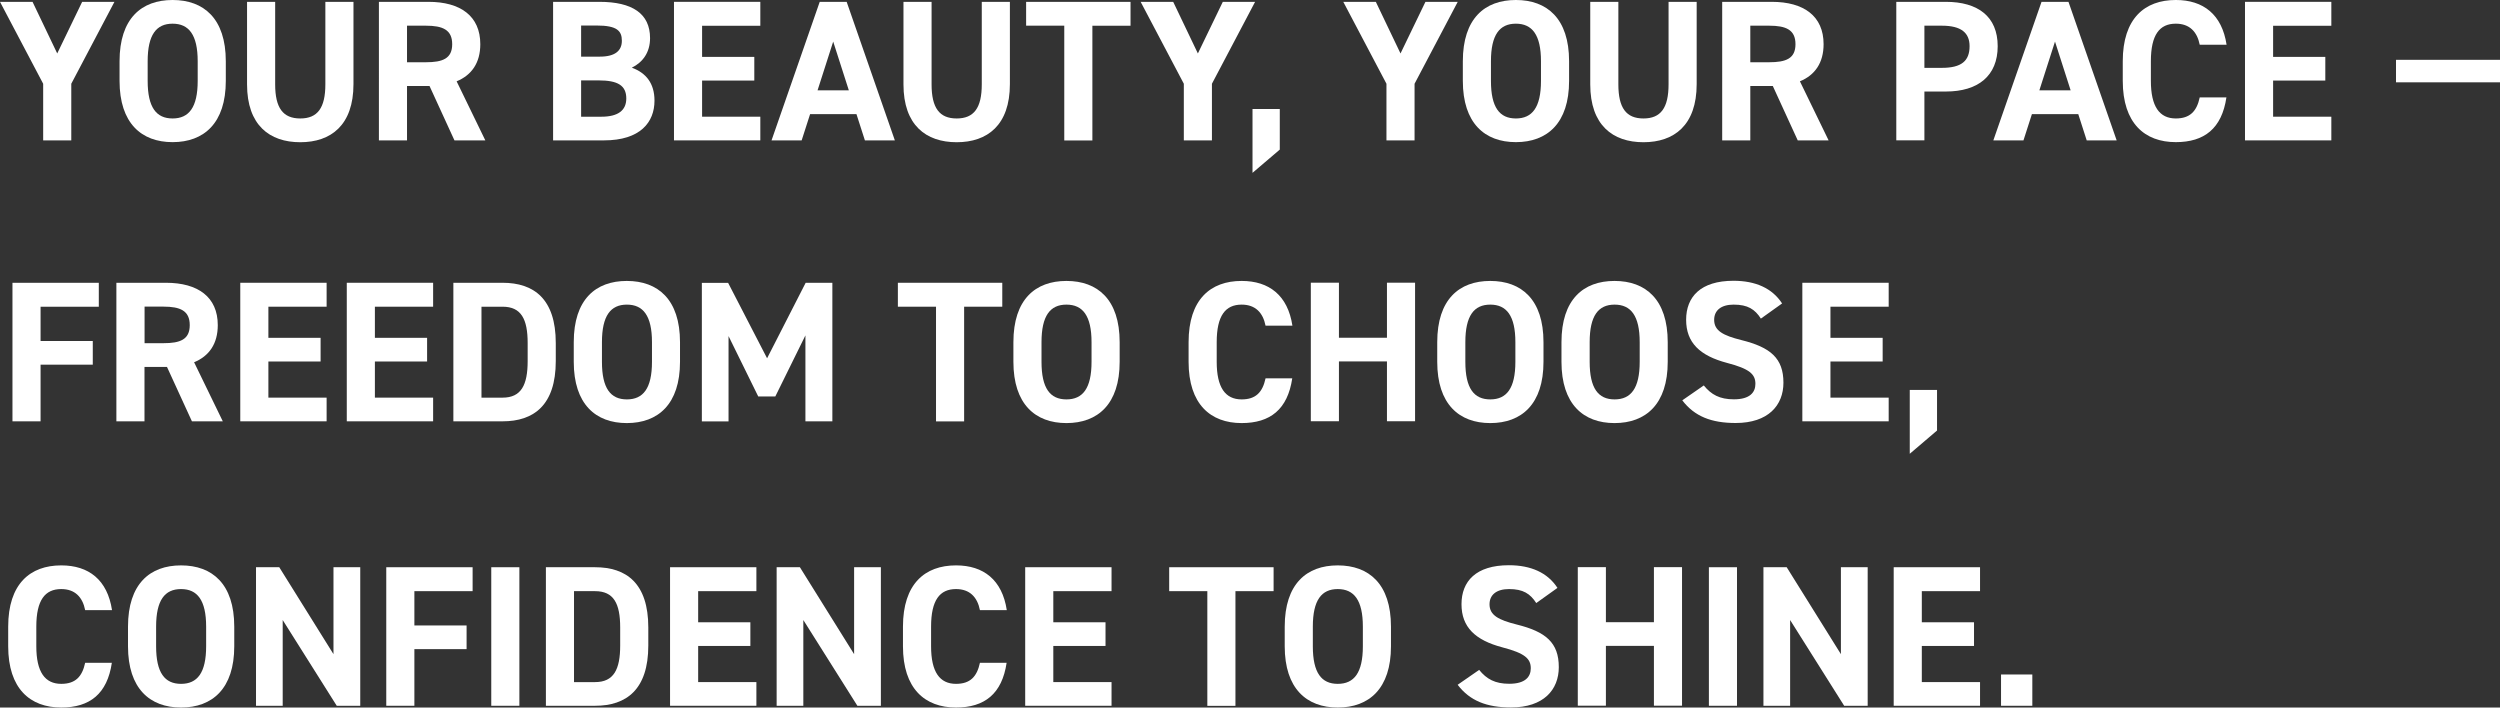 <?xml version="1.0" encoding="UTF-8"?>
<svg id="_レイヤー_2" data-name="レイヤー 2" xmlns="http://www.w3.org/2000/svg" viewBox="0 0 298.82 84.57">
  <rect x="0" y="0" width="298.82" height="84.57" fill="#333333" stroke="none"/>
  <defs>
    <style>
      .cls-1 {
        fill: #fff;
      }
    </style>
  </defs>
  <g id="design_1" data-name="design 1">
    <g>
      <path class="cls-1" d="M3.89.22l2.95,6.17L9.82.22h3.86l-5.16,9.79v6.77h-3.36v-6.77L0,.22h3.89Z"/>
      <path class="cls-1" d="M20.63,16.99c-3.72,0-6.34-2.26-6.34-7.32v-2.35c0-5.11,2.62-7.32,6.34-7.32s6.36,2.21,6.36,7.32v2.35c0,5.06-2.62,7.32-6.36,7.32ZM17.65,9.67c0,3.17,1.03,4.49,2.98,4.49s3-1.32,3-4.49v-2.35c0-3.17-1.06-4.49-3-4.49s-2.98,1.32-2.98,4.49v2.35Z"/>
      <path class="cls-1" d="M42.25.22v9.84c0,4.9-2.69,6.94-6.36,6.94s-6.36-2.04-6.36-6.91V.22h3.36v9.86c0,2.83.94,4.08,3,4.08s3-1.25,3-4.08V.22h3.36Z"/>
      <path class="cls-1" d="M54.32,16.78l-2.98-6.5h-2.69v6.5h-3.36V.22h5.93c3.82,0,6.19,1.7,6.19,5.06,0,2.23-1.03,3.7-2.83,4.44l3.43,7.06h-3.7ZM50.91,7.44c1.99,0,3.14-.43,3.14-2.16s-1.15-2.21-3.14-2.21h-2.26v4.37h2.26Z"/>
      <path class="cls-1" d="M71.65.22c3.91,0,6.05,1.39,6.05,4.34,0,1.7-.86,2.88-2.18,3.53,1.7.62,2.71,1.87,2.71,3.94,0,2.57-1.68,4.75-6.05,4.75h-6.07V.22h5.54ZM69.46,6.77h2.23c1.85,0,2.64-.72,2.64-1.9s-.58-1.82-3-1.82h-1.87v3.72ZM69.46,13.95h2.42c2.02,0,2.98-.77,2.98-2.18,0-1.56-1.03-2.16-3.29-2.16h-2.11v4.34Z"/>
      <path class="cls-1" d="M90.88.22v2.86h-6.96v3.72h6.24v2.83h-6.24v4.32h6.96v2.83h-10.32V.22h10.32Z"/>
      <path class="cls-1" d="M92.22,16.78L97.98.22h3.22l5.76,16.56h-3.58l-1.01-3.14h-5.54l-1.01,3.14h-3.6ZM97.72,10.8h3.74l-1.87-5.83-1.87,5.83Z"/>
      <path class="cls-1" d="M120.71.22v9.84c0,4.9-2.69,6.94-6.36,6.94s-6.36-2.04-6.36-6.91V.22h3.36v9.86c0,2.83.94,4.08,3,4.08s3-1.25,3-4.08V.22h3.36Z"/>
      <path class="cls-1" d="M135.13.22v2.86h-4.56v13.71h-3.36V3.07h-4.56V.22h12.48Z"/>
      <path class="cls-1" d="M140.23.22l2.95,6.17,2.98-6.17h3.86l-5.16,9.79v6.77h-3.36v-6.77L136.34.22h3.89Z"/>
      <path class="cls-1" d="M152.97,17.88l-3.26,2.78v-7.63h3.26v4.85Z"/>
      <path class="cls-1" d="M164.45.22l2.95,6.17,2.98-6.17h3.86l-5.16,9.79v6.77h-3.36v-6.77L160.56.22h3.89Z"/>
      <path class="cls-1" d="M181.19,16.99c-3.72,0-6.34-2.26-6.34-7.32v-2.35c0-5.11,2.62-7.32,6.34-7.32s6.36,2.21,6.36,7.32v2.35c0,5.06-2.62,7.32-6.36,7.32ZM178.21,9.67c0,3.17,1.03,4.49,2.98,4.49s3-1.32,3-4.49v-2.35c0-3.17-1.06-4.49-3-4.49s-2.98,1.32-2.98,4.49v2.35Z"/>
      <path class="cls-1" d="M202.8.22v9.84c0,4.9-2.69,6.94-6.36,6.94s-6.36-2.04-6.36-6.91V.22h3.36v9.86c0,2.83.94,4.08,3,4.08s3-1.25,3-4.08V.22h3.36Z"/>
      <path class="cls-1" d="M214.88,16.78l-2.98-6.5h-2.69v6.5h-3.36V.22h5.93c3.82,0,6.19,1.7,6.19,5.06,0,2.23-1.03,3.7-2.83,4.44l3.43,7.06h-3.7ZM211.47,7.44c1.99,0,3.14-.43,3.14-2.16s-1.15-2.21-3.14-2.21h-2.26v4.37h2.26Z"/>
      <path class="cls-1" d="M230.02,10.94v5.83h-3.36V.22h5.93c3.82,0,6.19,1.75,6.19,5.3s-2.35,5.42-6.19,5.42h-2.57ZM232.11,8.11c2.33,0,3.31-.82,3.31-2.59,0-1.58-.98-2.45-3.31-2.45h-2.09v5.04h2.09Z"/>
      <path class="cls-1" d="M238.26,16.78L244.02.22h3.22l5.76,16.56h-3.58l-1.01-3.14h-5.54l-1.01,3.14h-3.6ZM243.76,10.8h3.74l-1.87-5.83-1.87,5.83Z"/>
      <path class="cls-1" d="M262.93,5.35c-.31-1.56-1.22-2.52-2.86-2.52-1.94,0-2.98,1.32-2.98,4.49v2.35c0,3.07,1.03,4.49,2.98,4.49,1.68,0,2.5-.84,2.86-2.52h3.19c-.55,3.72-2.64,5.35-6.05,5.35-3.72,0-6.34-2.26-6.34-7.32v-2.35c0-5.11,2.62-7.32,6.34-7.32,3.29,0,5.52,1.73,6.07,5.35h-3.22Z"/>
      <path class="cls-1" d="M278.66.22v2.86h-6.96v3.72h6.24v2.83h-6.24v4.32h6.96v2.83h-10.32V.22h10.32Z"/>
      <path class="cls-1" d="M286.39,7.15h12.43v2.69h-12.43v-2.69Z"/>
      <path class="cls-1" d="M11.81,33.8v2.86h-6.96v4.1h6.24v2.83h-6.24v6.77H1.49v-16.56h10.32Z"/>
      <path class="cls-1" d="M22.94,50.36l-2.98-6.5h-2.69v6.5h-3.36v-16.56h5.93c3.82,0,6.19,1.7,6.19,5.06,0,2.23-1.03,3.7-2.83,4.44l3.43,7.06h-3.7ZM19.54,41.02c1.99,0,3.14-.43,3.14-2.16s-1.15-2.21-3.14-2.21h-2.26v4.37h2.26Z"/>
      <path class="cls-1" d="M39.04,33.8v2.86h-6.96v3.72h6.24v2.83h-6.24v4.32h6.96v2.83h-10.32v-16.56h10.32Z"/>
      <path class="cls-1" d="M51.77,33.8v2.86h-6.96v3.72h6.24v2.83h-6.24v4.32h6.96v2.83h-10.32v-16.56h10.32Z"/>
      <path class="cls-1" d="M54.19,50.36v-16.56h5.88c3.74,0,6.36,1.92,6.36,7.2v2.16c0,5.26-2.62,7.2-6.36,7.2h-5.88ZM63.07,43.16v-2.16c0-2.86-.77-4.34-3-4.34h-2.52v10.87h2.52c2.23,0,3-1.51,3-4.37Z"/>
      <path class="cls-1" d="M74.92,50.57c-3.72,0-6.34-2.26-6.34-7.32v-2.35c0-5.11,2.62-7.32,6.34-7.32s6.36,2.21,6.36,7.32v2.35c0,5.06-2.62,7.32-6.36,7.32ZM71.95,43.25c0,3.17,1.03,4.49,2.98,4.49s3-1.32,3-4.49v-2.35c0-3.17-1.06-4.49-3-4.49s-2.98,1.32-2.98,4.49v2.35Z"/>
      <path class="cls-1" d="M91.69,42.82l4.61-9.02h3.19v16.56h-3.22v-10.27l-3.6,7.3h-2.04l-3.55-7.22v10.2h-3.19v-16.56h3.14l4.66,9.02Z"/>
      <path class="cls-1" d="M119.8,33.8v2.86h-4.56v13.71h-3.36v-13.71h-4.56v-2.86h12.48Z"/>
      <path class="cls-1" d="M127.47,50.57c-3.72,0-6.34-2.26-6.34-7.32v-2.35c0-5.11,2.62-7.32,6.34-7.32s6.36,2.21,6.36,7.32v2.35c0,5.06-2.62,7.32-6.36,7.32ZM124.49,43.25c0,3.17,1.03,4.49,2.98,4.49s3-1.32,3-4.49v-2.35c0-3.17-1.06-4.49-3-4.49s-2.98,1.32-2.98,4.49v2.35Z"/>
      <path class="cls-1" d="M151.27,38.93c-.31-1.56-1.22-2.52-2.86-2.52-1.94,0-2.98,1.32-2.98,4.49v2.35c0,3.07,1.03,4.49,2.98,4.49,1.68,0,2.5-.84,2.86-2.52h3.19c-.55,3.72-2.64,5.35-6.05,5.35-3.72,0-6.34-2.26-6.34-7.32v-2.35c0-5.11,2.62-7.32,6.34-7.32,3.29,0,5.52,1.73,6.07,5.35h-3.22Z"/>
      <path class="cls-1" d="M160.04,40.37h5.74v-6.58h3.36v16.56h-3.36v-7.15h-5.74v7.15h-3.36v-16.56h3.36v6.58Z"/>
      <path class="cls-1" d="M178.13,50.57c-3.72,0-6.34-2.26-6.34-7.32v-2.35c0-5.11,2.62-7.32,6.34-7.32s6.36,2.21,6.36,7.32v2.35c0,5.06-2.62,7.32-6.36,7.32ZM175.15,43.25c0,3.17,1.03,4.49,2.98,4.49s3-1.32,3-4.49v-2.35c0-3.17-1.06-4.49-3-4.49s-2.98,1.32-2.98,4.49v2.35Z"/>
      <path class="cls-1" d="M192.98,50.57c-3.72,0-6.34-2.26-6.34-7.32v-2.35c0-5.11,2.62-7.32,6.34-7.32s6.36,2.21,6.36,7.32v2.35c0,5.06-2.62,7.32-6.36,7.32ZM190.01,43.25c0,3.17,1.03,4.49,2.98,4.49s3-1.32,3-4.49v-2.35c0-3.17-1.06-4.49-3-4.49s-2.98,1.32-2.98,4.49v2.35Z"/>
      <path class="cls-1" d="M210.48,38.09c-.72-1.13-1.58-1.68-3.26-1.68-1.51,0-2.33.7-2.33,1.82,0,1.3,1.06,1.87,3.26,2.42,3.46.86,5.02,2.16,5.02,5.09,0,2.71-1.82,4.82-5.71,4.82-2.9,0-4.92-.79-6.38-2.71l2.57-1.78c.89,1.1,1.9,1.66,3.6,1.66,1.92,0,2.57-.84,2.57-1.85,0-1.15-.7-1.8-3.38-2.5-3.26-.86-4.9-2.42-4.9-5.16s1.73-4.66,5.66-4.66c2.64,0,4.63.89,5.81,2.71l-2.52,1.8Z"/>
      <path class="cls-1" d="M225.75,33.8v2.86h-6.96v3.72h6.24v2.83h-6.24v4.32h6.96v2.83h-10.32v-16.56h10.32Z"/>
      <path class="cls-1" d="M231.53,51.46l-3.26,2.78v-7.63h3.26v4.85Z"/>
      <path class="cls-1" d="M10.18,72.93c-.31-1.56-1.22-2.52-2.86-2.52-1.94,0-2.98,1.32-2.98,4.49v2.35c0,3.07,1.03,4.49,2.98,4.49,1.68,0,2.5-.84,2.86-2.52h3.19c-.55,3.72-2.64,5.35-6.05,5.35-3.72,0-6.34-2.26-6.34-7.32v-2.35c0-5.11,2.62-7.32,6.34-7.32,3.29,0,5.52,1.73,6.07,5.35h-3.22Z"/>
      <path class="cls-1" d="M21.64,84.57c-3.72,0-6.34-2.26-6.34-7.32v-2.35c0-5.11,2.62-7.32,6.34-7.32s6.36,2.21,6.36,7.32v2.35c0,5.06-2.62,7.32-6.36,7.32ZM18.66,77.25c0,3.17,1.03,4.49,2.98,4.49s3-1.32,3-4.49v-2.35c0-3.17-1.06-4.49-3-4.49s-2.98,1.32-2.98,4.49v2.35Z"/>
      <path class="cls-1" d="M43.06,67.8v16.56h-2.81l-6.46-10.25v10.25h-3.19v-16.56h2.78l6.48,10.39v-10.39h3.19Z"/>
      <path class="cls-1" d="M56.49,67.8v2.86h-6.96v4.1h6.24v2.83h-6.24v6.77h-3.36v-16.56h10.32Z"/>
      <path class="cls-1" d="M62.08,84.36h-3.36v-16.56h3.36v16.56Z"/>
      <path class="cls-1" d="M65.25,84.36v-16.56h5.88c3.74,0,6.36,1.92,6.36,7.2v2.16c0,5.26-2.62,7.2-6.36,7.2h-5.88ZM74.13,77.16v-2.16c0-2.86-.77-4.34-3-4.34h-2.52v10.87h2.52c2.23,0,3-1.51,3-4.37Z"/>
      <path class="cls-1" d="M90.41,67.8v2.86h-6.96v3.72h6.24v2.83h-6.24v4.32h6.96v2.83h-10.32v-16.56h10.32Z"/>
      <path class="cls-1" d="M105.29,67.8v16.56h-2.81l-6.46-10.25v10.25h-3.19v-16.56h2.78l6.48,10.39v-10.39h3.19Z"/>
      <path class="cls-1" d="M117.13,72.93c-.31-1.56-1.22-2.52-2.86-2.52-1.94,0-2.98,1.32-2.98,4.49v2.35c0,3.07,1.03,4.49,2.98,4.49,1.68,0,2.5-.84,2.86-2.52h3.19c-.55,3.72-2.64,5.35-6.05,5.35-3.72,0-6.34-2.26-6.34-7.32v-2.35c0-5.11,2.62-7.32,6.34-7.32,3.29,0,5.52,1.73,6.07,5.35h-3.22Z"/>
      <path class="cls-1" d="M132.86,67.8v2.86h-6.96v3.72h6.24v2.83h-6.24v4.32h6.96v2.83h-10.32v-16.56h10.32Z"/>
      <path class="cls-1" d="M152.23,67.8v2.86h-4.56v13.71h-3.36v-13.71h-4.56v-2.86h12.48Z"/>
      <path class="cls-1" d="M159.9,84.57c-3.72,0-6.34-2.26-6.34-7.32v-2.35c0-5.11,2.62-7.32,6.34-7.32s6.36,2.21,6.36,7.32v2.35c0,5.06-2.62,7.32-6.36,7.32ZM156.92,77.25c0,3.17,1.03,4.49,2.98,4.49s3-1.32,3-4.49v-2.35c0-3.17-1.06-4.49-3-4.49s-2.98,1.32-2.98,4.49v2.35Z"/>
      <path class="cls-1" d="M183.63,72.09c-.72-1.13-1.58-1.68-3.26-1.68-1.51,0-2.33.7-2.33,1.82,0,1.3,1.06,1.87,3.26,2.42,3.46.86,5.02,2.16,5.02,5.09,0,2.71-1.82,4.82-5.71,4.82-2.9,0-4.92-.79-6.38-2.71l2.57-1.78c.89,1.1,1.9,1.66,3.6,1.66,1.92,0,2.57-.84,2.57-1.85,0-1.15-.7-1.8-3.38-2.5-3.26-.86-4.9-2.42-4.9-5.16s1.73-4.66,5.66-4.66c2.64,0,4.63.89,5.81,2.71l-2.52,1.8Z"/>
      <path class="cls-1" d="M191.95,74.37h5.74v-6.58h3.36v16.56h-3.36v-7.15h-5.74v7.15h-3.36v-16.56h3.36v6.58Z"/>
      <path class="cls-1" d="M207.62,84.36h-3.36v-16.56h3.36v16.56Z"/>
      <path class="cls-1" d="M223.24,67.8v16.56h-2.81l-6.46-10.25v10.25h-3.19v-16.56h2.78l6.48,10.39v-10.39h3.19Z"/>
      <path class="cls-1" d="M236.67,67.8v2.86h-6.96v3.72h6.24v2.83h-6.24v4.32h6.96v2.83h-10.32v-16.56h10.32Z"/>
      <path class="cls-1" d="M242.92,84.36h-3.74v-3.74h3.74v3.74Z"/>
    </g>
  </g>
</svg>